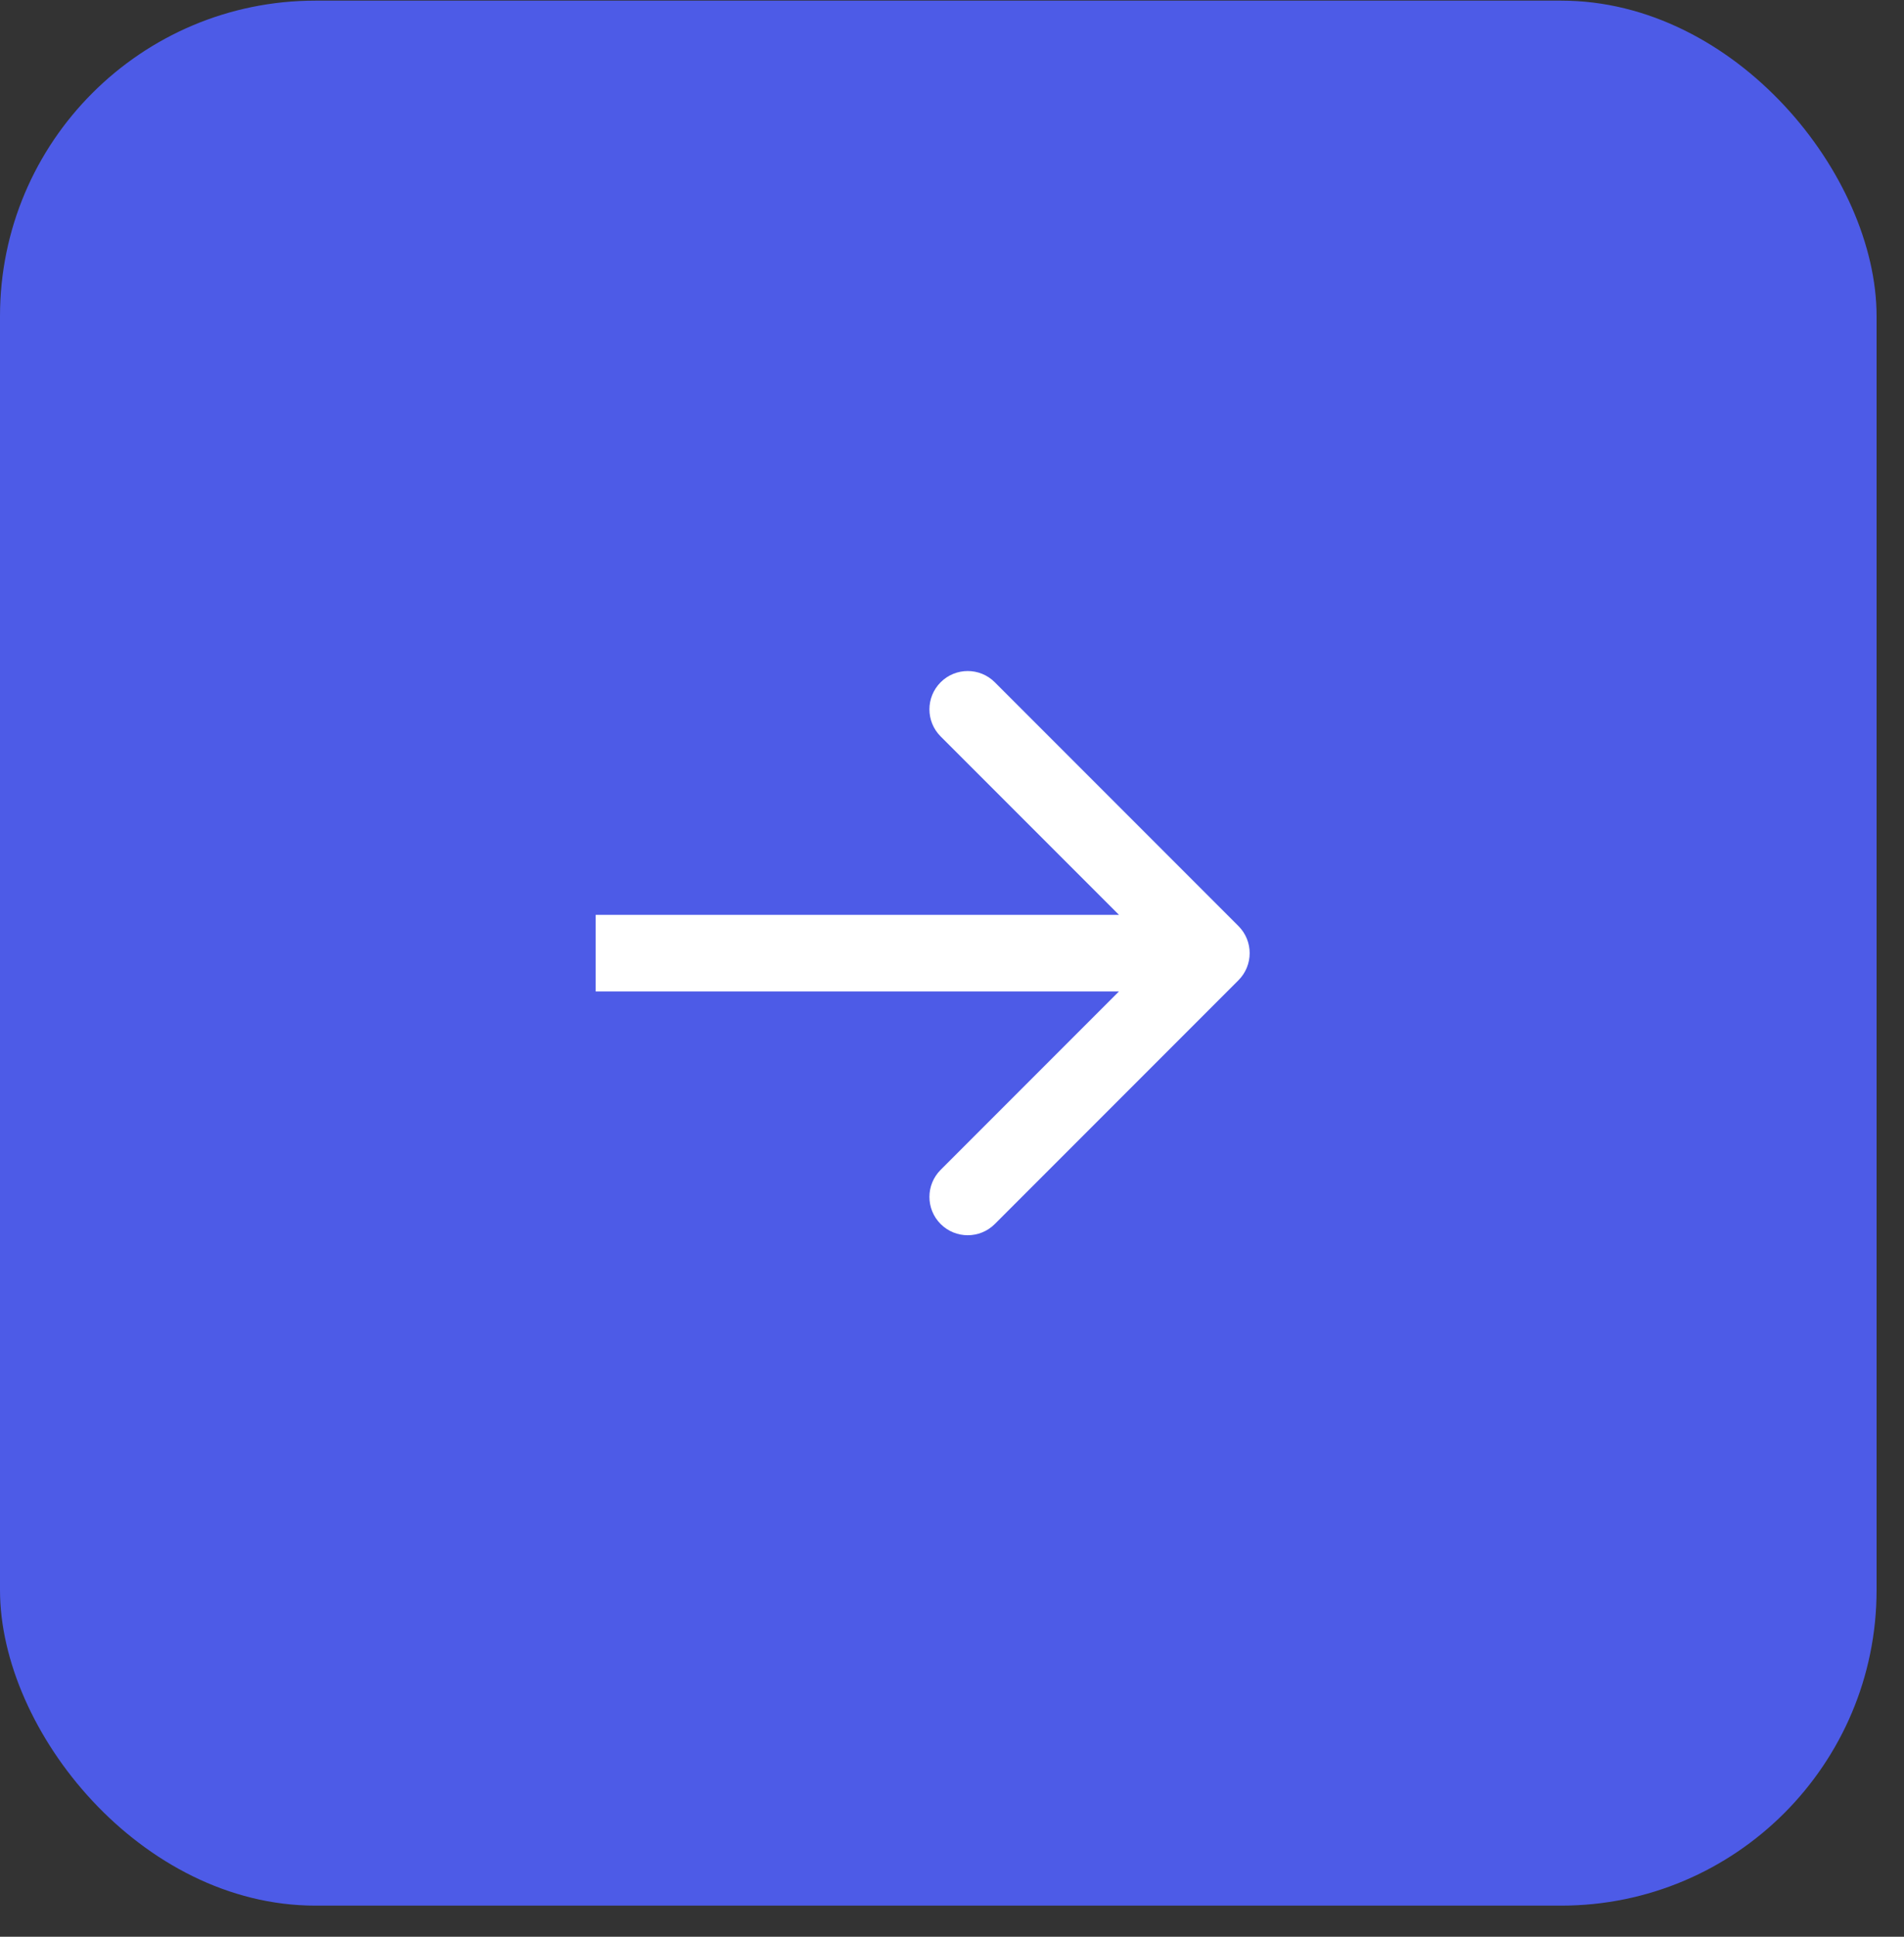 <?xml version="1.0" encoding="UTF-8"?> <svg xmlns="http://www.w3.org/2000/svg" width="60" height="61" viewBox="0 0 60 61" fill="none"><rect x="0" y="0" width="60" height="61" fill="#333333" stroke="none"/><rect y="0.02" width="59.136" height="60" rx="9.939" fill="#4D5BE7"></rect><path d="M39.027 30.874C39.498 30.402 39.498 29.639 39.027 29.167L31.349 21.489C30.878 21.017 30.114 21.017 29.642 21.489C29.171 21.96 29.171 22.724 29.642 23.195L36.468 30.02L29.642 36.846C29.171 37.317 29.171 38.081 29.642 38.552C30.114 39.023 30.878 39.023 31.349 38.552L39.027 30.874ZM18.771 31.227L38.174 31.227L38.174 28.814L18.771 28.814L18.771 31.227Z" fill="white"></path></svg> 